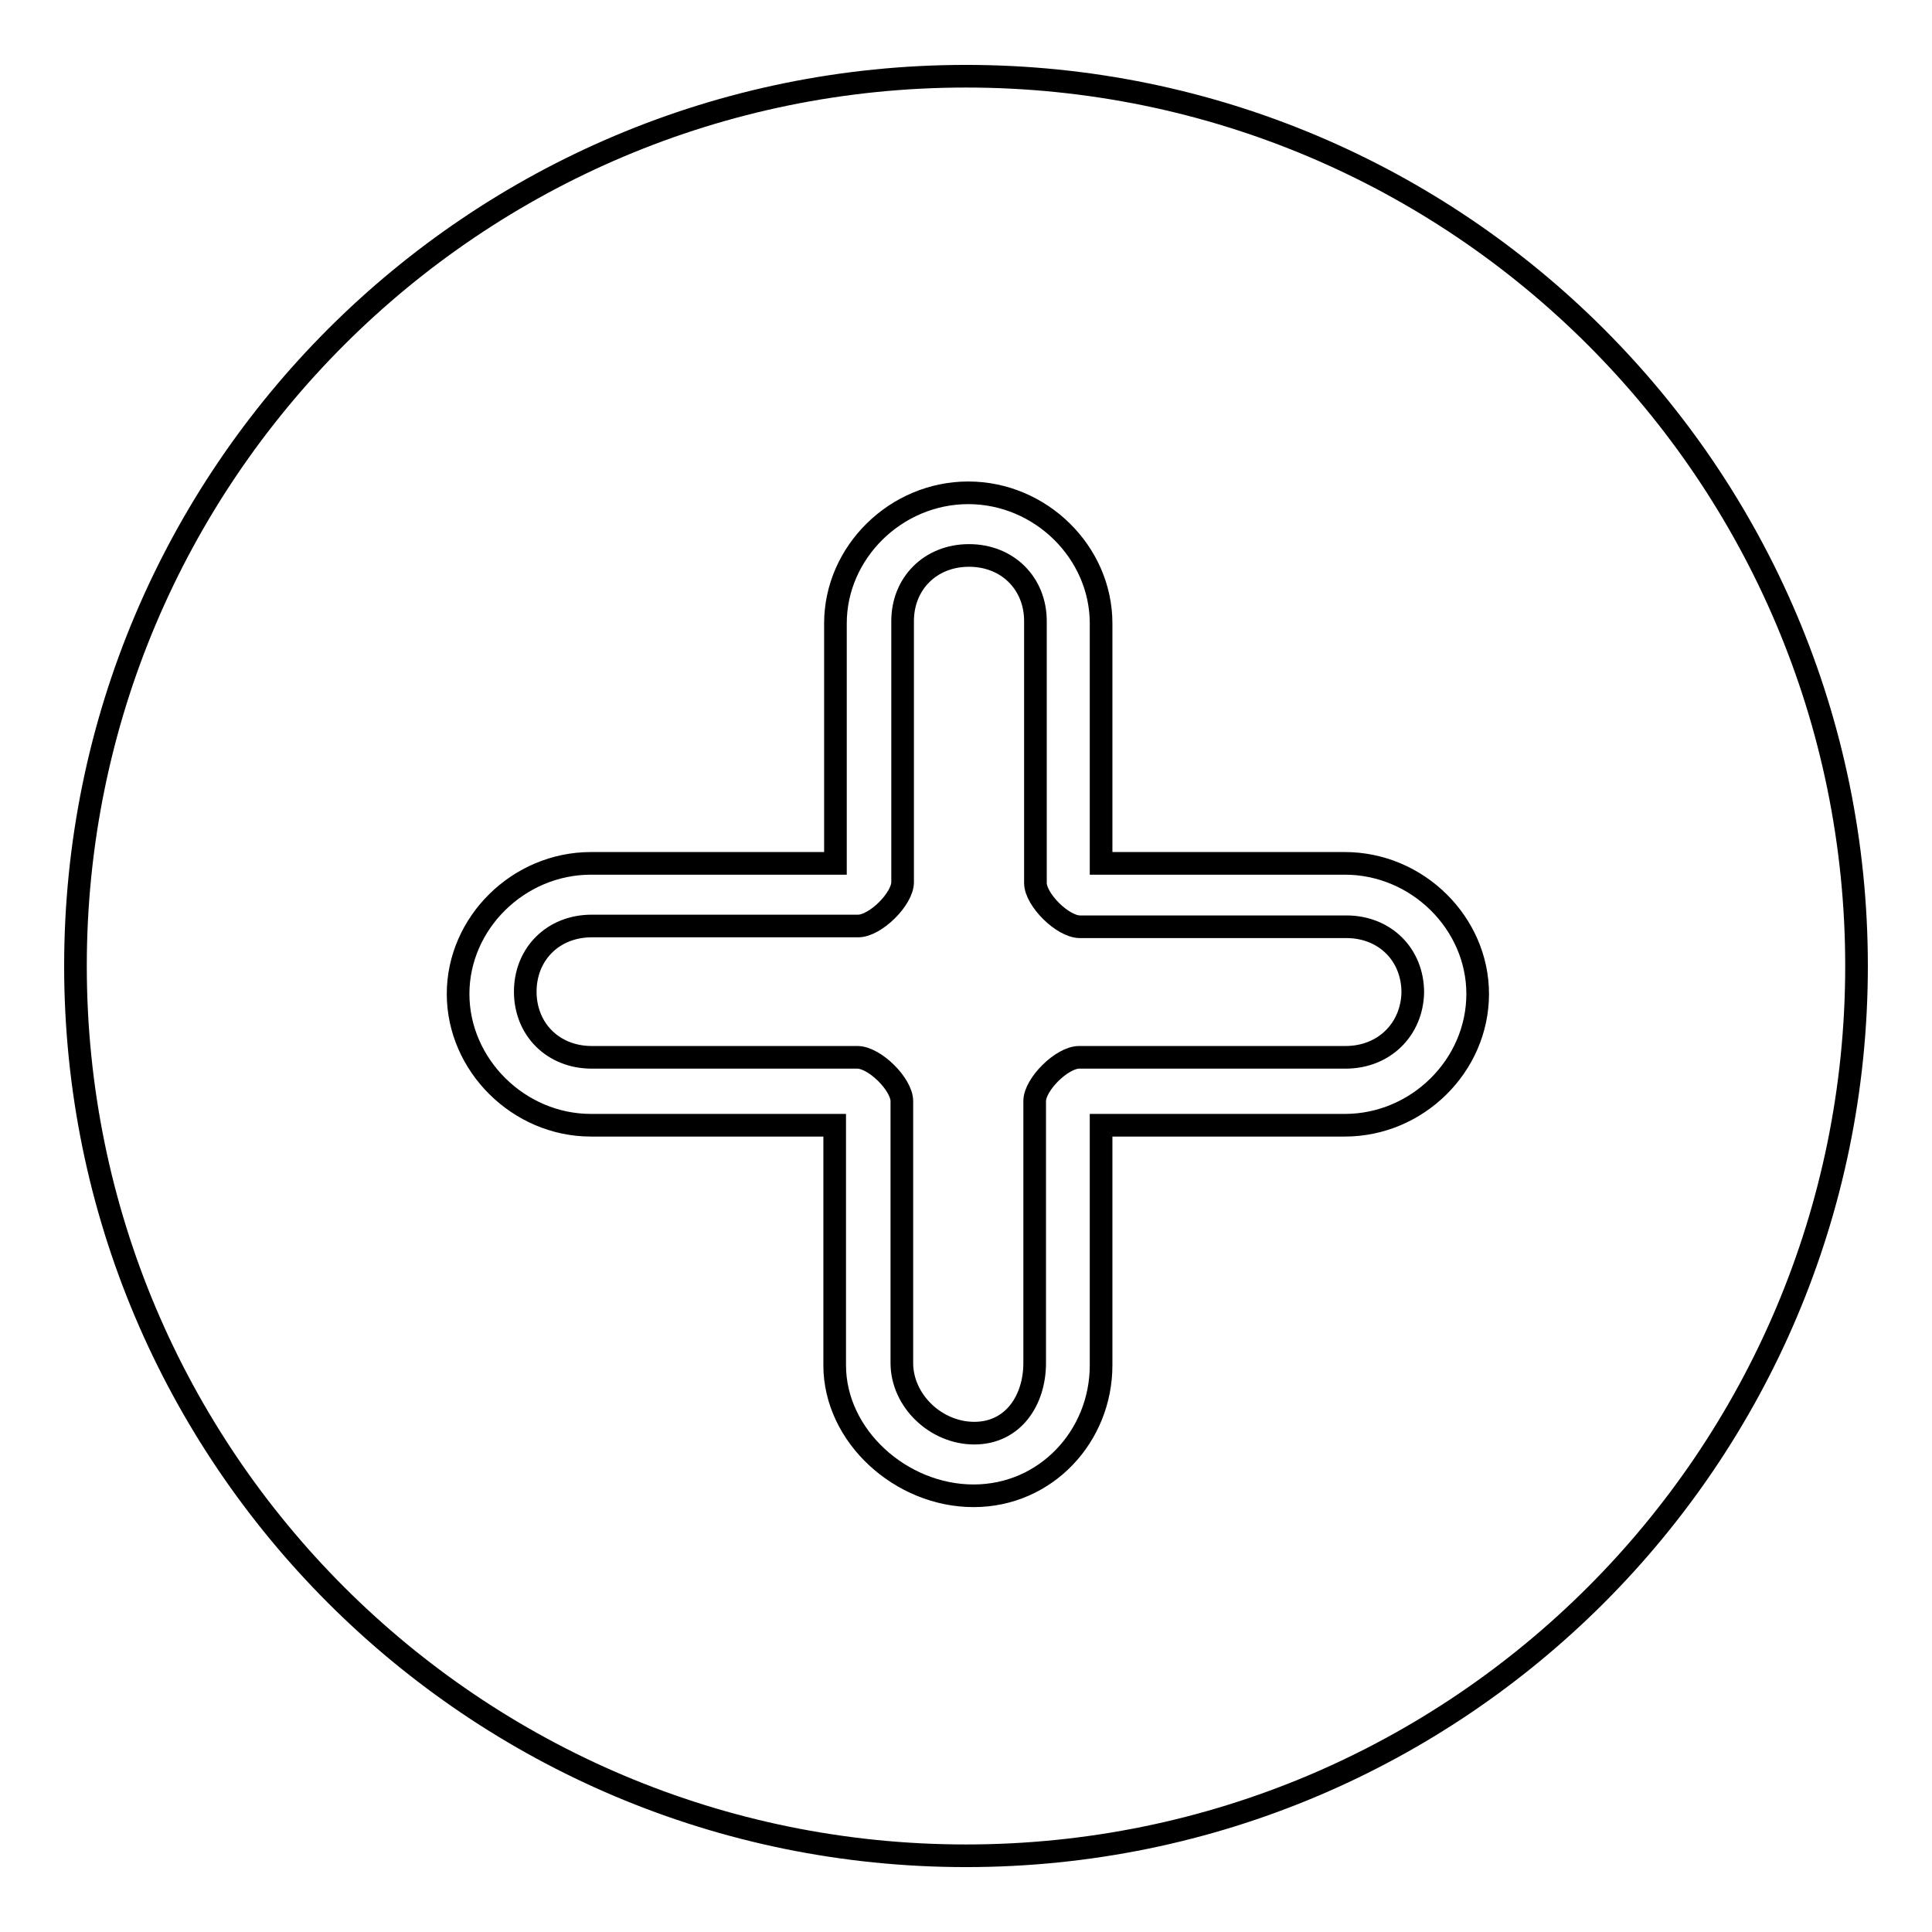 <?xml version="1.0" encoding="utf-8"?>
<!-- Svg Vector Icons : http://www.onlinewebfonts.com/icon -->
<!DOCTYPE svg PUBLIC "-//W3C//DTD SVG 1.1//EN" "http://www.w3.org/Graphics/SVG/1.1/DTD/svg11.dtd">
<svg version="1.1" xmlns="http://www.w3.org/2000/svg" xmlns:xlink="http://www.w3.org/1999/xlink" x="0px" y="0px" viewBox="0 0 256 256" enable-background="new 0 0 256 256" xml:space="preserve">
<g><g><path stroke-width="3" fill-opacity="0" stroke="#000000"  d="M128,10.1"/><path stroke-width="3" fill-opacity="0" stroke="#000000"  d="M128,10.1c65.2,0,118,52.8,118,117.9c0,65.1-52.8,117.9-118,117.9c-65.2,0-118-52.8-118-117.9C10,62.9,62.8,10.1,128,10.1L128,10.1L128,10.1L128,10.1L128,10.1z M178.2,114.4h-32.3V82.6c0-9.4-8-17.3-17.6-17.3c-9.6,0-17.6,7.9-17.6,17.3v31.8H78.3c-9.6,0-17.6,7.9-17.6,17.3c0,9.4,8,17.4,17.6,17.4h32.3v31.8c0,9.4,8.8,17.3,18.4,17.3c9.6,0,16.9-7.9,16.9-17.3v-31.8h32.3c9.6,0,17.6-7.9,17.6-17.4C195.8,122.3,187.8,114.4,178.2,114.4L178.2,114.4z"/><path stroke-width="3" fill-opacity="0" stroke="#000000"  d="M178.3,140.1h-35.3c-2.3,0-5.9,3.6-5.9,5.8v34.7c0,5-2.9,9.3-8,9.3c-5.1,0-9.6-4.3-9.6-9.3v-34.7c0-2.2-3.6-5.8-5.9-5.8H78.4c-5.1,0-8.8-3.7-8.8-8.7c0-5,3.7-8.7,8.8-8.7h35.3c2.3,0,5.9-3.6,5.9-5.8V82.3c0-5,3.7-8.7,8.8-8.7c5.1,0,8.8,3.7,8.8,8.7V117c0,2.2,3.6,5.8,5.9,5.8h35.3c5.1,0,8.8,3.7,8.8,8.7C187.1,136.4,183.4,140.1,178.3,140.1L178.3,140.1z"/><path stroke-width="3" fill-opacity="0" stroke="#000000"  d="M178.3,140.1"/></g></g>
</svg>